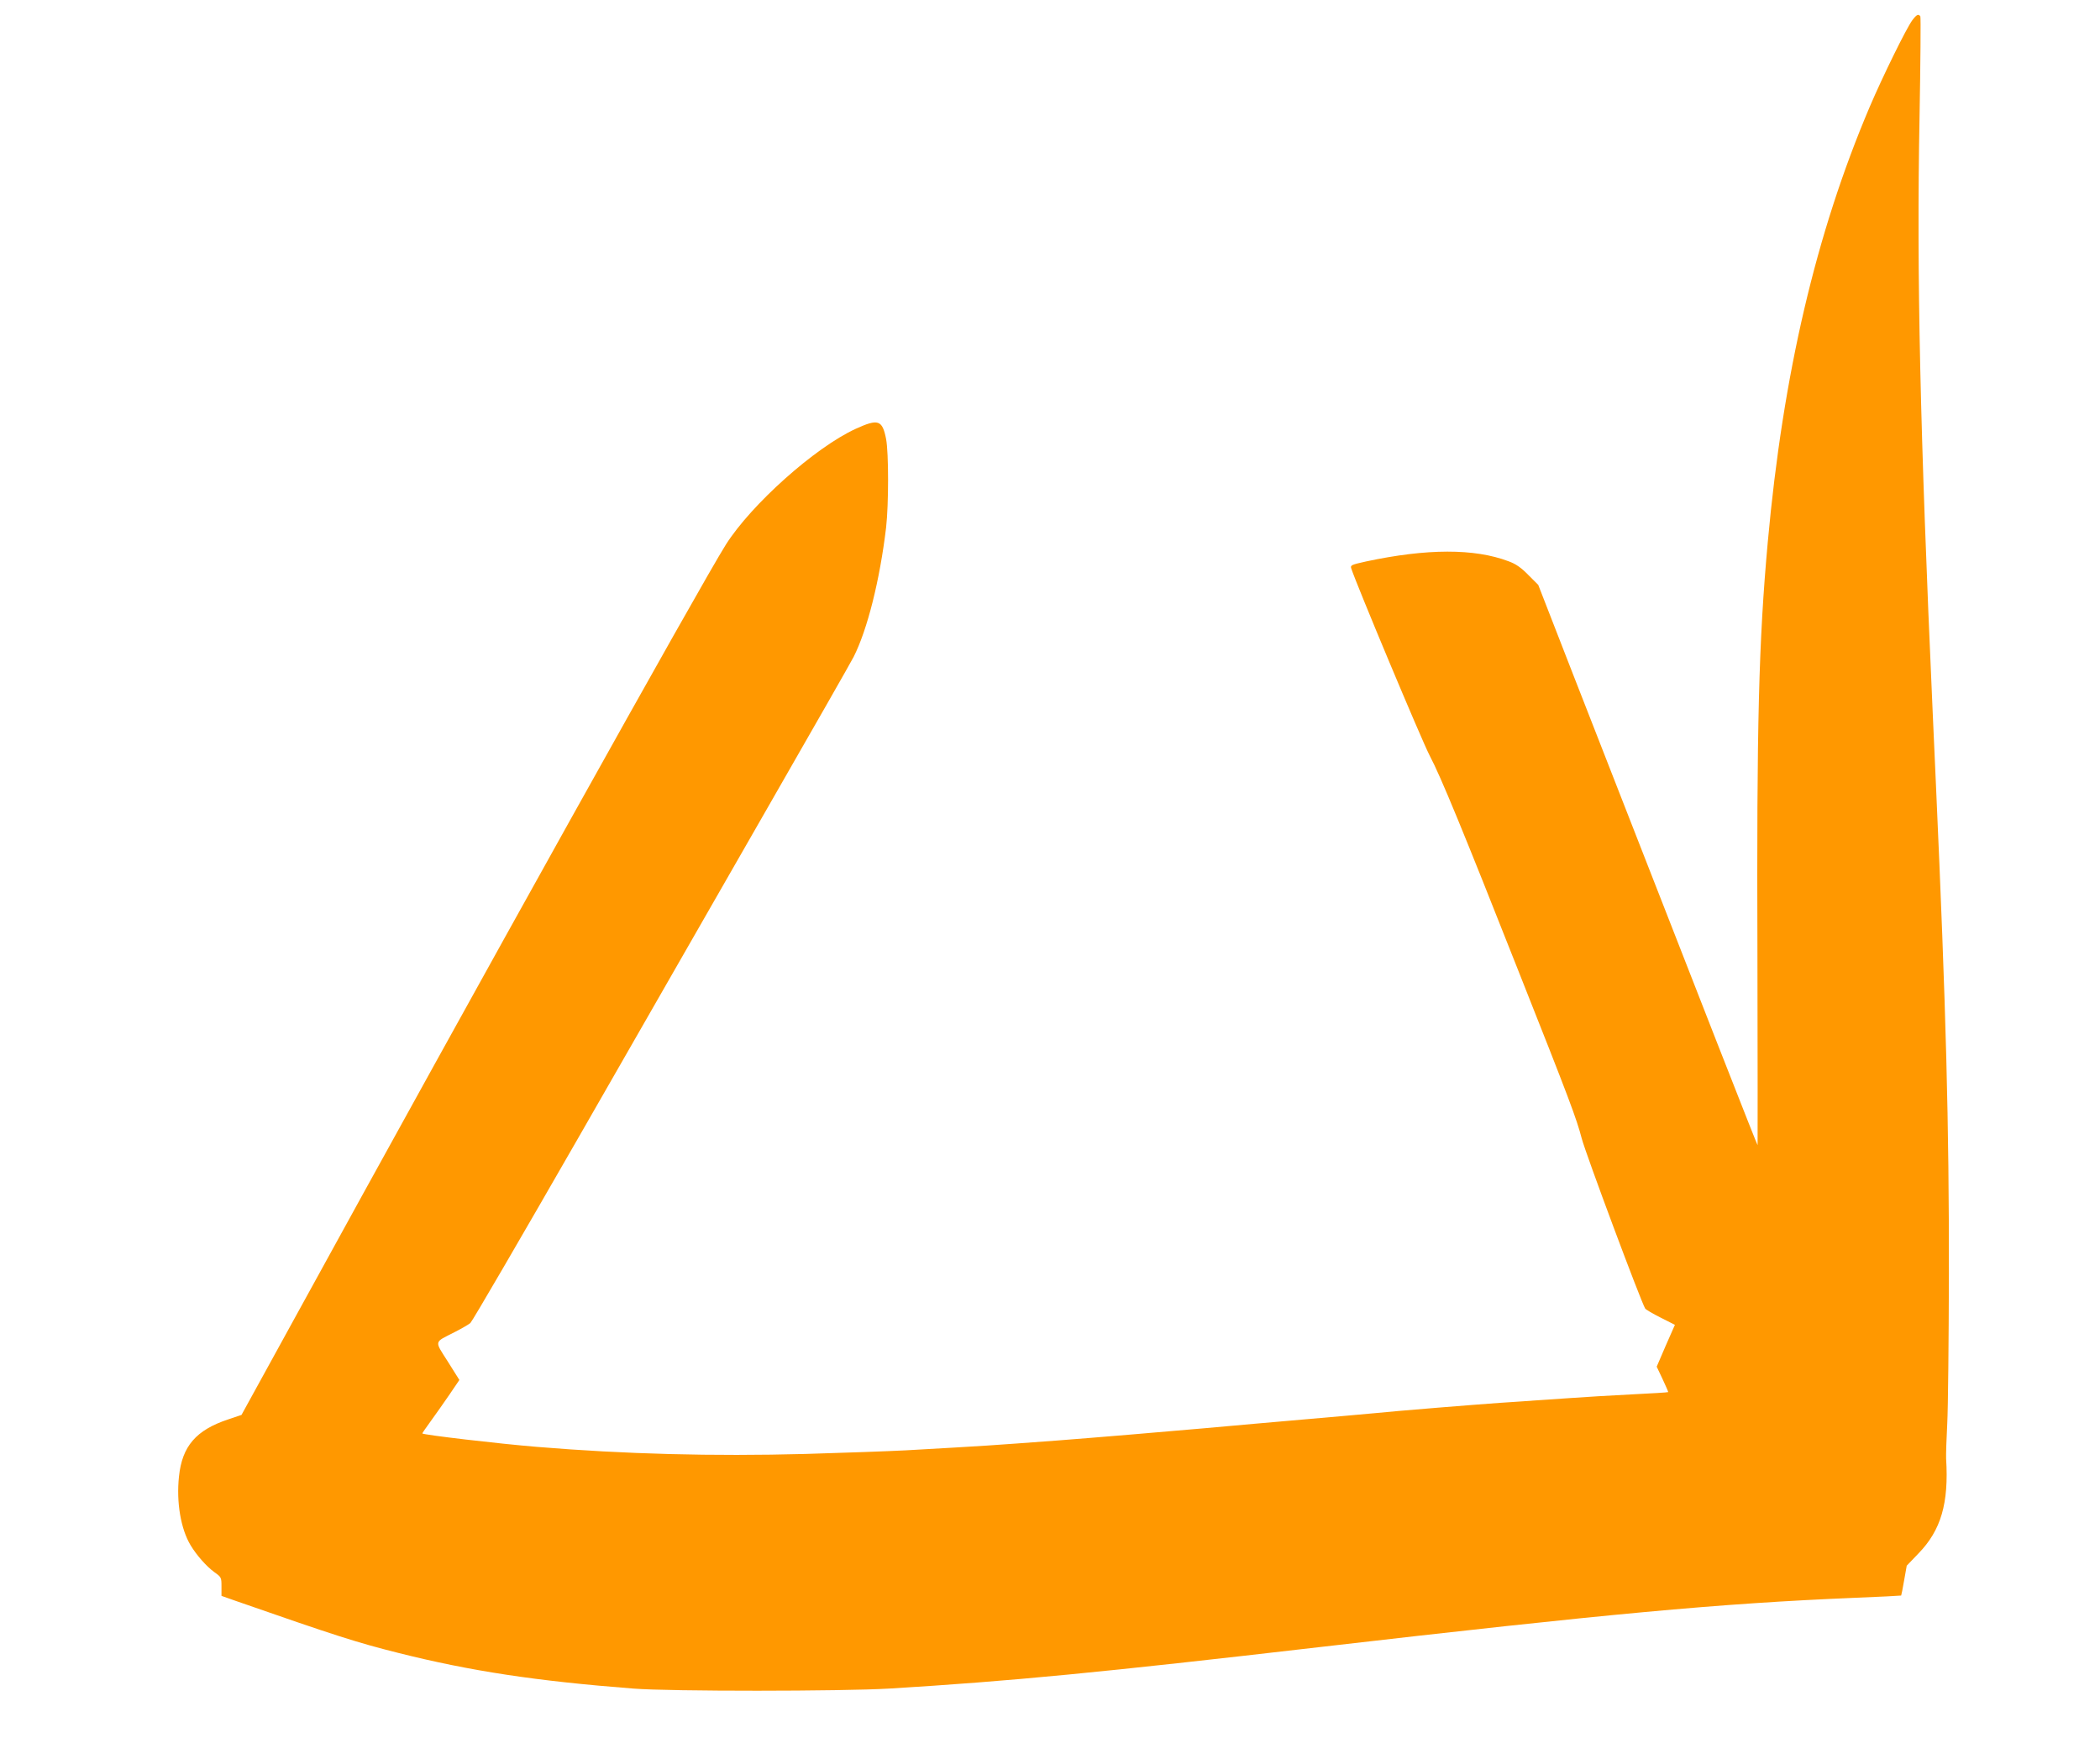 <?xml version="1.0" standalone="no"?>
<!DOCTYPE svg PUBLIC "-//W3C//DTD SVG 20010904//EN"
 "http://www.w3.org/TR/2001/REC-SVG-20010904/DTD/svg10.dtd">
<svg version="1.0" xmlns="http://www.w3.org/2000/svg"
 width="1280pt" height="1072pt" viewBox="0 0 1280 1072"
 preserveAspectRatio="xMidYMid meet">
<g transform="translate(0,1072) scale(0.1,-0.1)"
fill="#ff9800" stroke="none">
<path d="M11657 10598 c-36 -47 -183 -347 -261 -530 -327 -769 -528 -1628
-621 -2652 -55 -605 -68 -1109 -63 -2514 1 -639 2 -1162 1 -1162 -3 0 -283
714 -1121 2860 l-216 555 -61 61 c-44 45 -76 67 -120 83 -209 79 -497 78 -868
-1 -90 -20 -97 -23 -91 -42 30 -94 429 -1047 478 -1141 67 -126 207 -467 538
-1305 318 -802 357 -907 389 -1029 25 -95 362 -998 387 -1037 4 -6 46 -31 94
-55 l87 -44 -56 -127 -55 -128 36 -76 c20 -42 35 -78 34 -79 -2 -2 -102 -8
-223 -14 -121 -6 -287 -16 -370 -22 -435 -29 -449 -30 -812 -59 -71 -6 -177
-15 -238 -20 -60 -6 -209 -19 -330 -30 -471 -41 -696 -61 -850 -75 -200 -18
-714 -61 -900 -75 -418 -31 -411 -31 -925 -60 -96 -5 -371 -15 -611 -22 -563
-15 -1103 -1 -1634 43 -233 19 -693 73 -701 82 -1 1 23 36 53 77 30 41 81 114
114 162 l59 87 -71 113 c-82 129 -85 114 41 178 41 21 85 46 97 56 12 11 309
521 661 1134 351 613 866 1511 1144 1995 278 484 517 903 531 931 84 166 160
469 198 789 16 142 16 454 0 539 -23 117 -48 125 -186 62 -248 -114 -636 -461
-791 -706 -153 -243 -1503 -2665 -2642 -4740 l-310 -564 -80 -27 c-197 -65
-282 -164 -301 -348 -17 -157 11 -321 71 -420 36 -60 97 -129 144 -163 43 -31
44 -32 44 -88 l0 -57 88 -31 c608 -212 740 -254 987 -316 445 -112 843 -172
1435 -218 225 -18 1272 -17 1560 0 742 45 1289 98 2625 253 1746 202 2436 266
3255 300 157 6 286 13 288 14 1 1 10 43 18 92 l16 90 71 74 c138 142 186 306
169 579 -1 25 2 122 7 215 5 94 9 503 10 910 1 909 -17 1606 -79 2983 -6 122
-14 322 -20 445 -77 1715 -98 2665 -80 3620 6 334 8 612 5 617 -11 17 -23 11
-48 -22z"/>
</g>
</svg>

